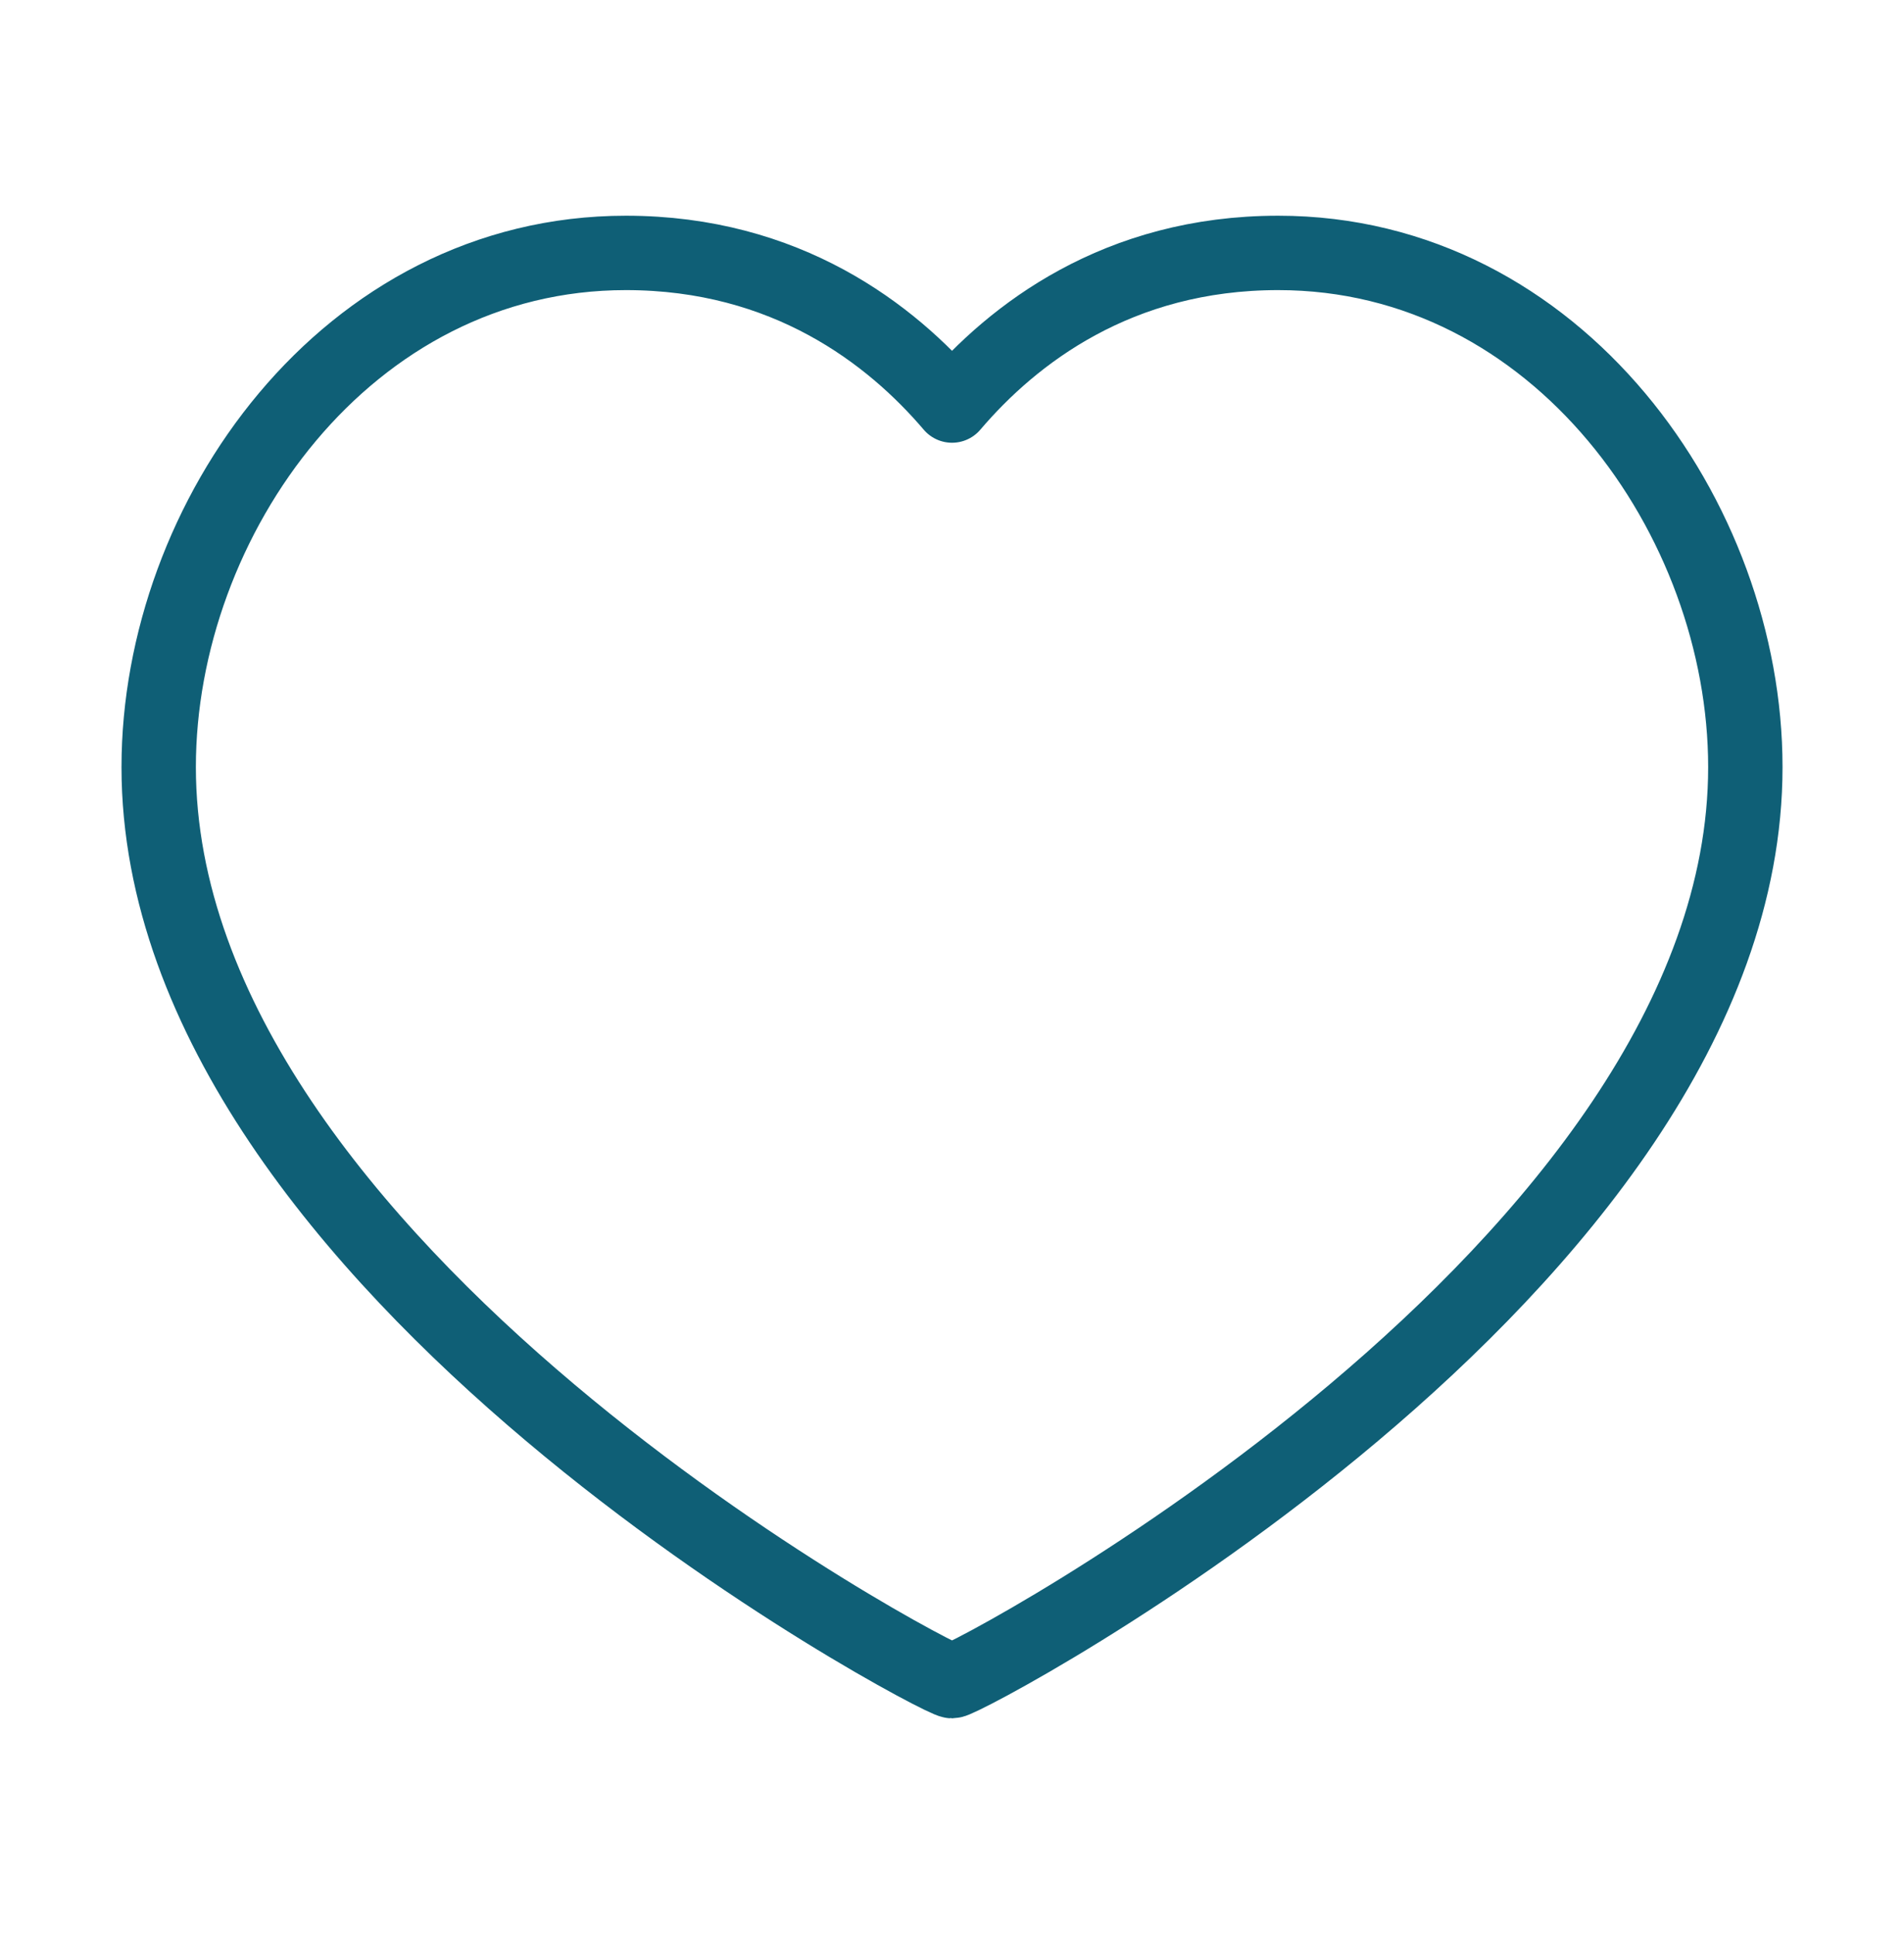<svg width="64" height="65" viewBox="0 0 64 65" fill="none" xmlns="http://www.w3.org/2000/svg">
<g id="heart-rounded">
<path id="Icon" d="M42.964 8.5C52.356 8.5 58.667 17.44 58.667 25.78C58.667 42.67 32.475 56.5 32.001 56.5C31.527 56.5 5.334 42.67 5.334 25.78C5.334 17.44 11.645 8.5 21.038 8.5C26.43 8.5 29.956 11.23 32.001 13.63C34.045 11.23 37.571 8.5 42.964 8.5Z" stroke="#0F5F76" stroke-width="2.5" stroke-linecap="round" stroke-linejoin="round"/>
</g>
</svg>
